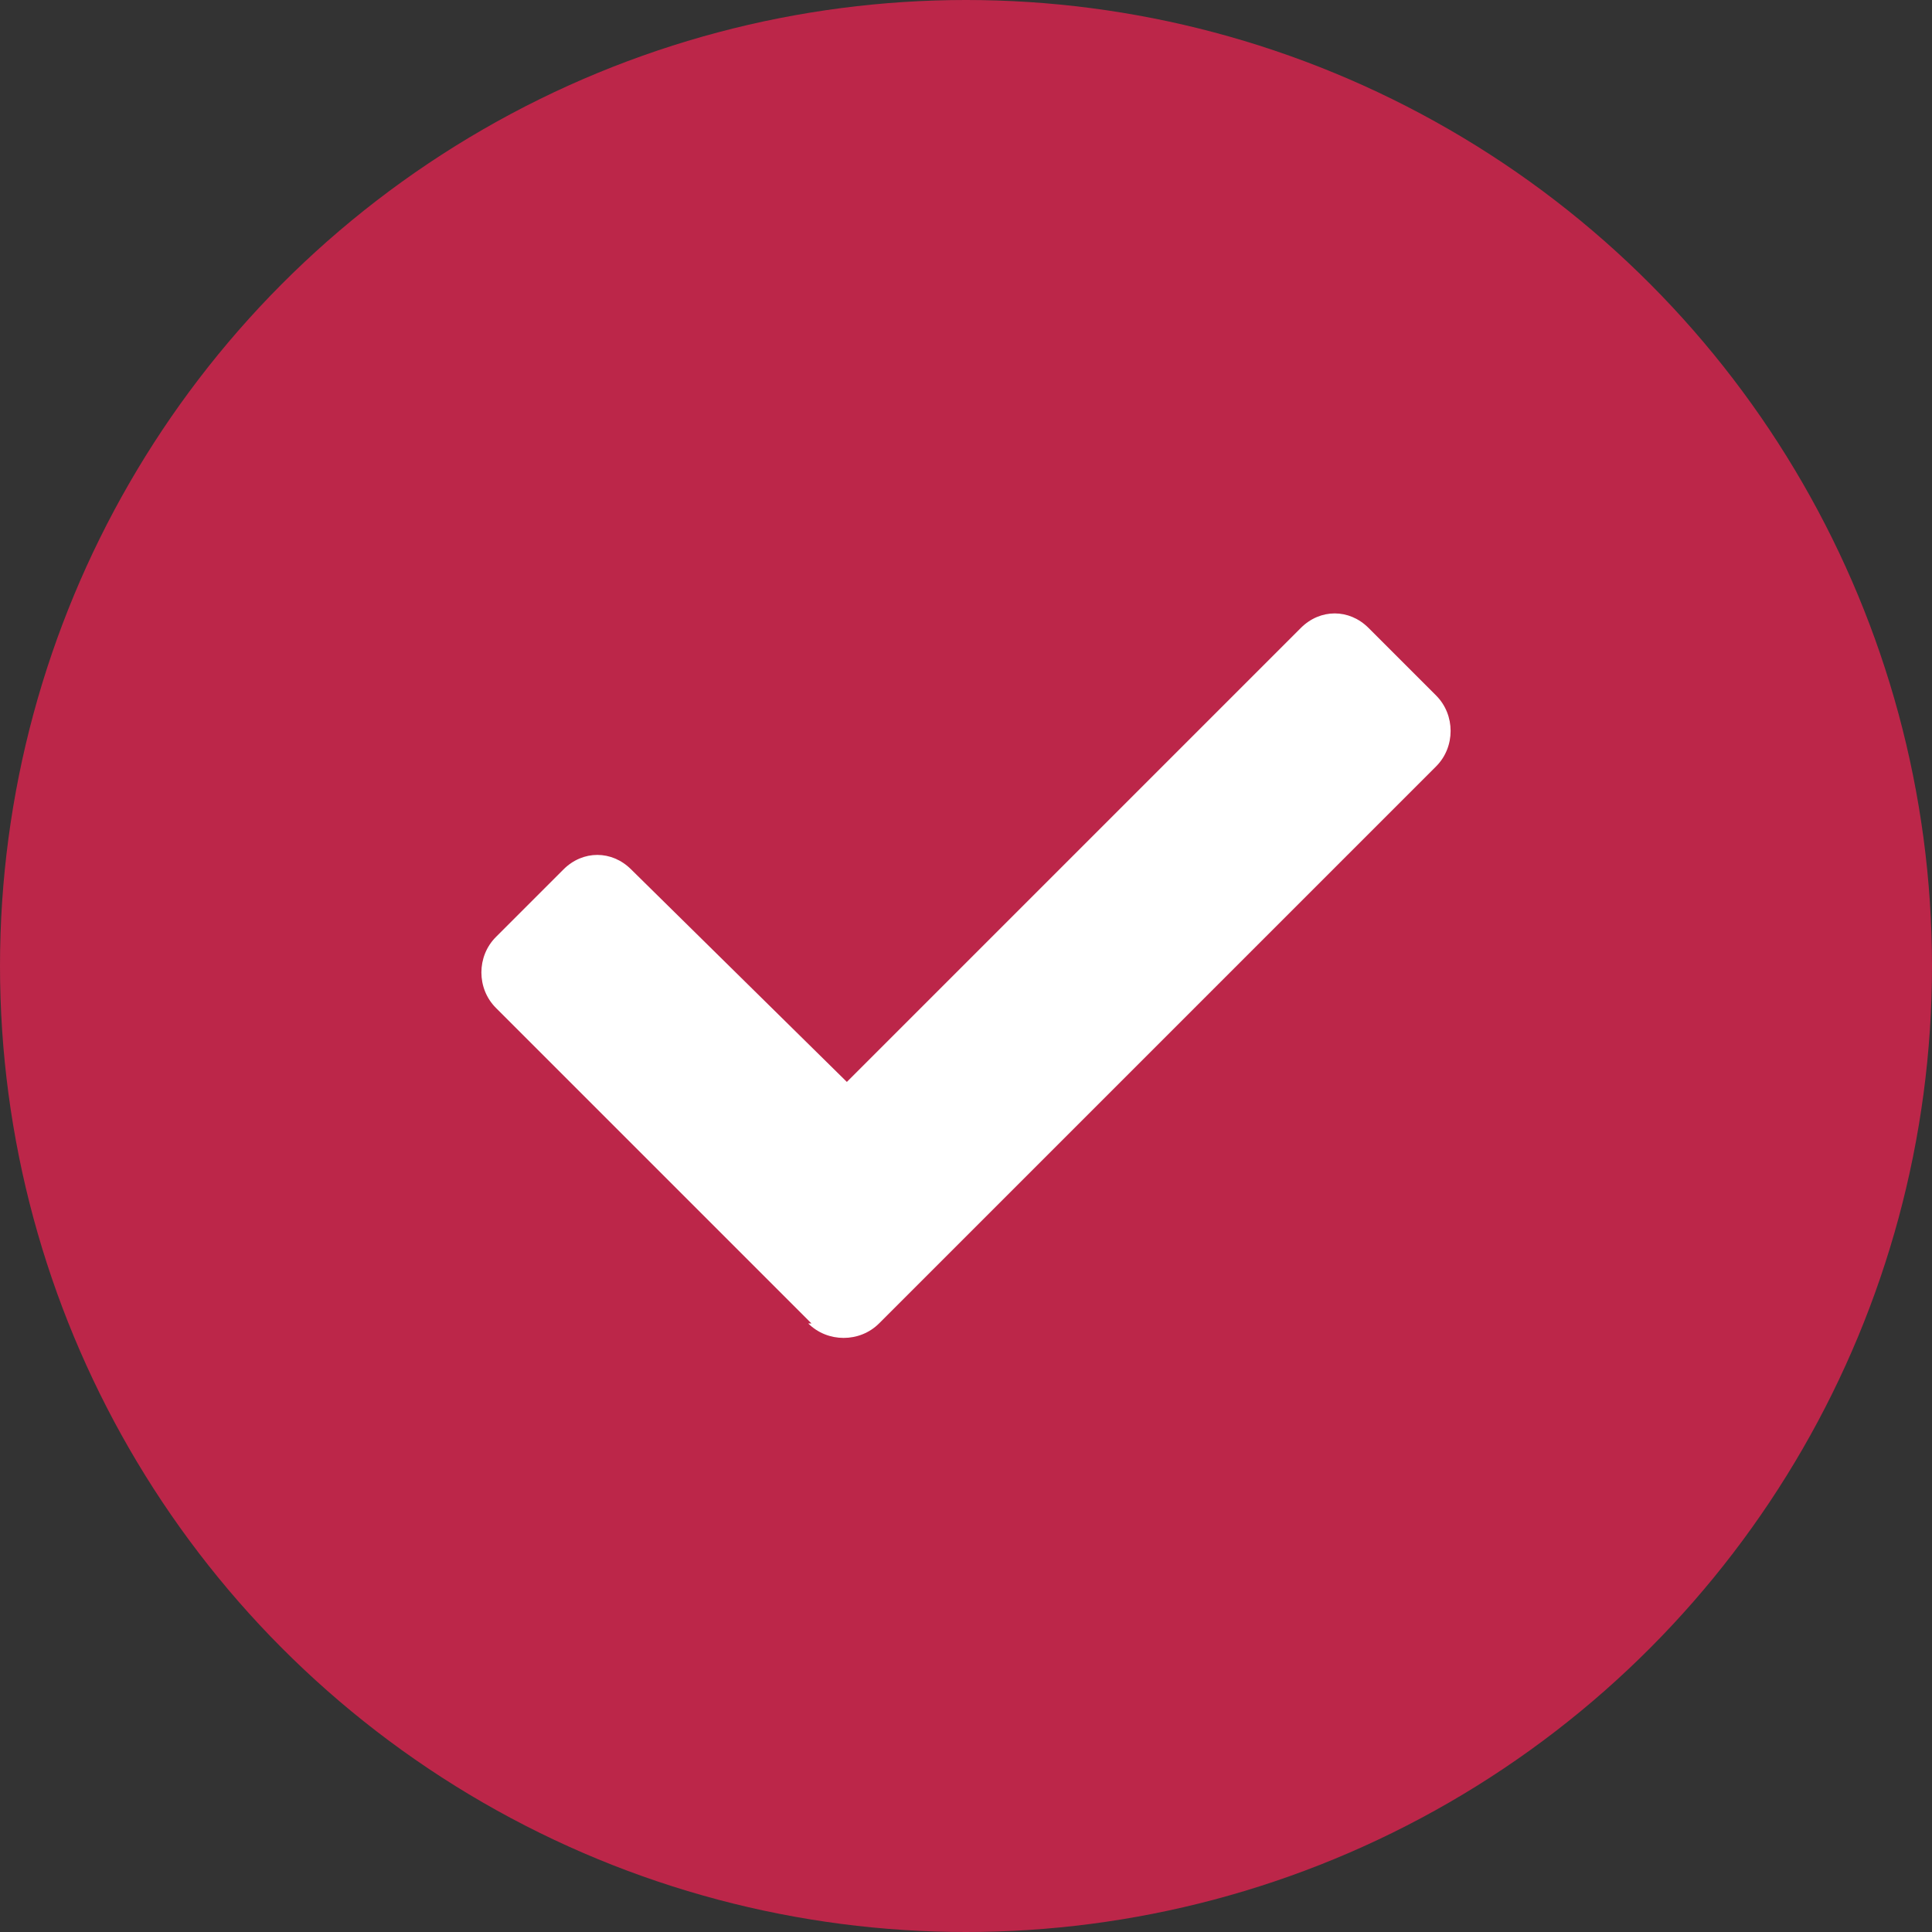 <?xml version="1.0" encoding="UTF-8"?> <svg xmlns="http://www.w3.org/2000/svg" id="Layer_1" version="1.1" viewBox="0 0 60 60"><rect x="0" y="0" width="60" height="60" fill="#333333" stroke="none"/><defs><style> .st0 { fill: #bc2649; } .st1 { fill: #fff; } </style></defs><circle class="st0" cx="30" cy="30" r="30"></circle><path class="st1" d="M25.2,41.1l-9.8-9.8c-.6-.6-.6-1.6,0-2.2l2.1-2.1c.6-.6,1.5-.6,2.1,0l6.7,6.6,14.1-14.1c.6-.6,1.5-.6,2.1,0l2.1,2.1c.6.6.6,1.6,0,2.2l-17.3,17.3c-.6.6-1.6.6-2.2,0Z"></path></svg> 